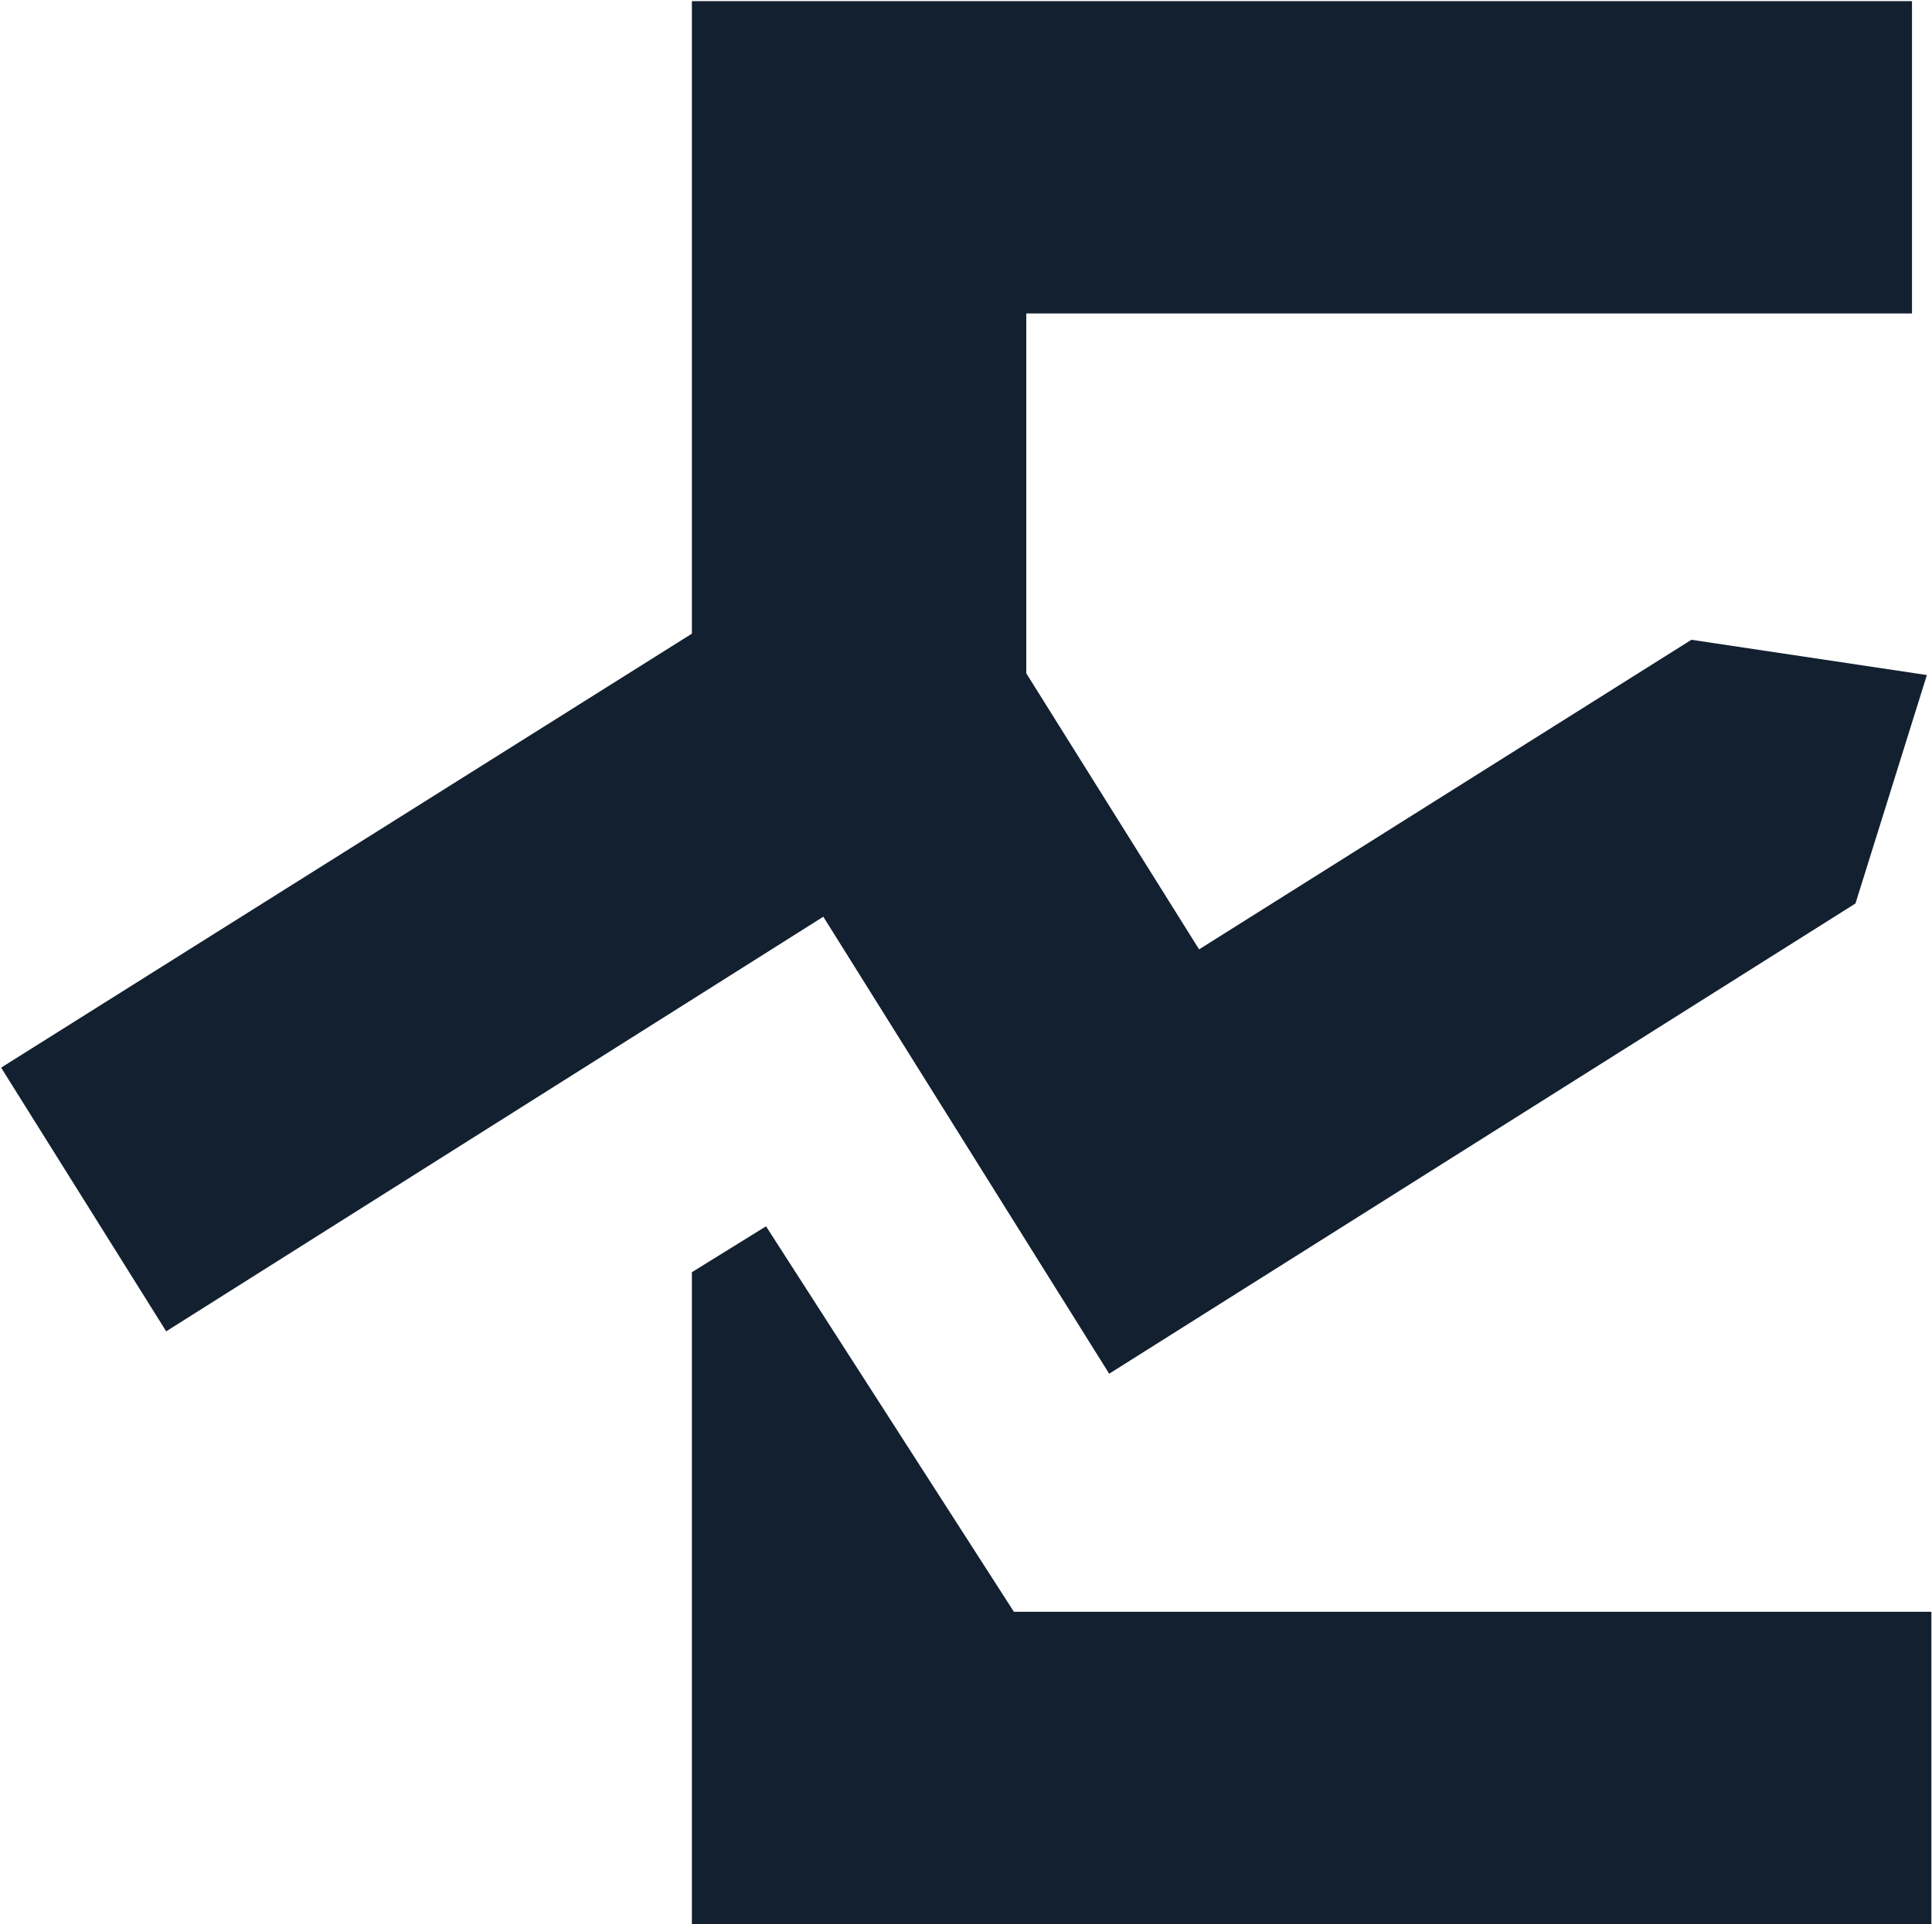 <svg version="1.2" xmlns="http://www.w3.org/2000/svg" viewBox="0 0 1545 1539" width="1545" height="1539">
	<title>TNOM</title>
	<defs>
		<clipPath clipPathUnits="userSpaceOnUse" id="cp1">
			<path d="m7278.05-25.16v1594.8h-10915.14v-1594.8z"/>
		</clipPath>
	</defs>
	<style>
		.s0 { fill: #12202f } 
	</style>
	<g id="Clip-Path: Clip-Path" clip-path="url(#cp1)">
		<g id="Clip-Path">
			<g>
				<path class="s0" d="m612.6 980.8l-59.3 36.7v521.4h991.2v-249.8h-733.7z"/>
				<path class="s0" d="m132.9 1064.8l525.5-331.6 228.6 365.5 596.8-376.1 57.1-182.7-188.3-28.2-393.7 247.6-138.2-220.8v-287.8h708.3v-249.8h-975.7v505.9l-552.4 347.1z"/>
			</g>
		</g>
	</g>
</svg>
